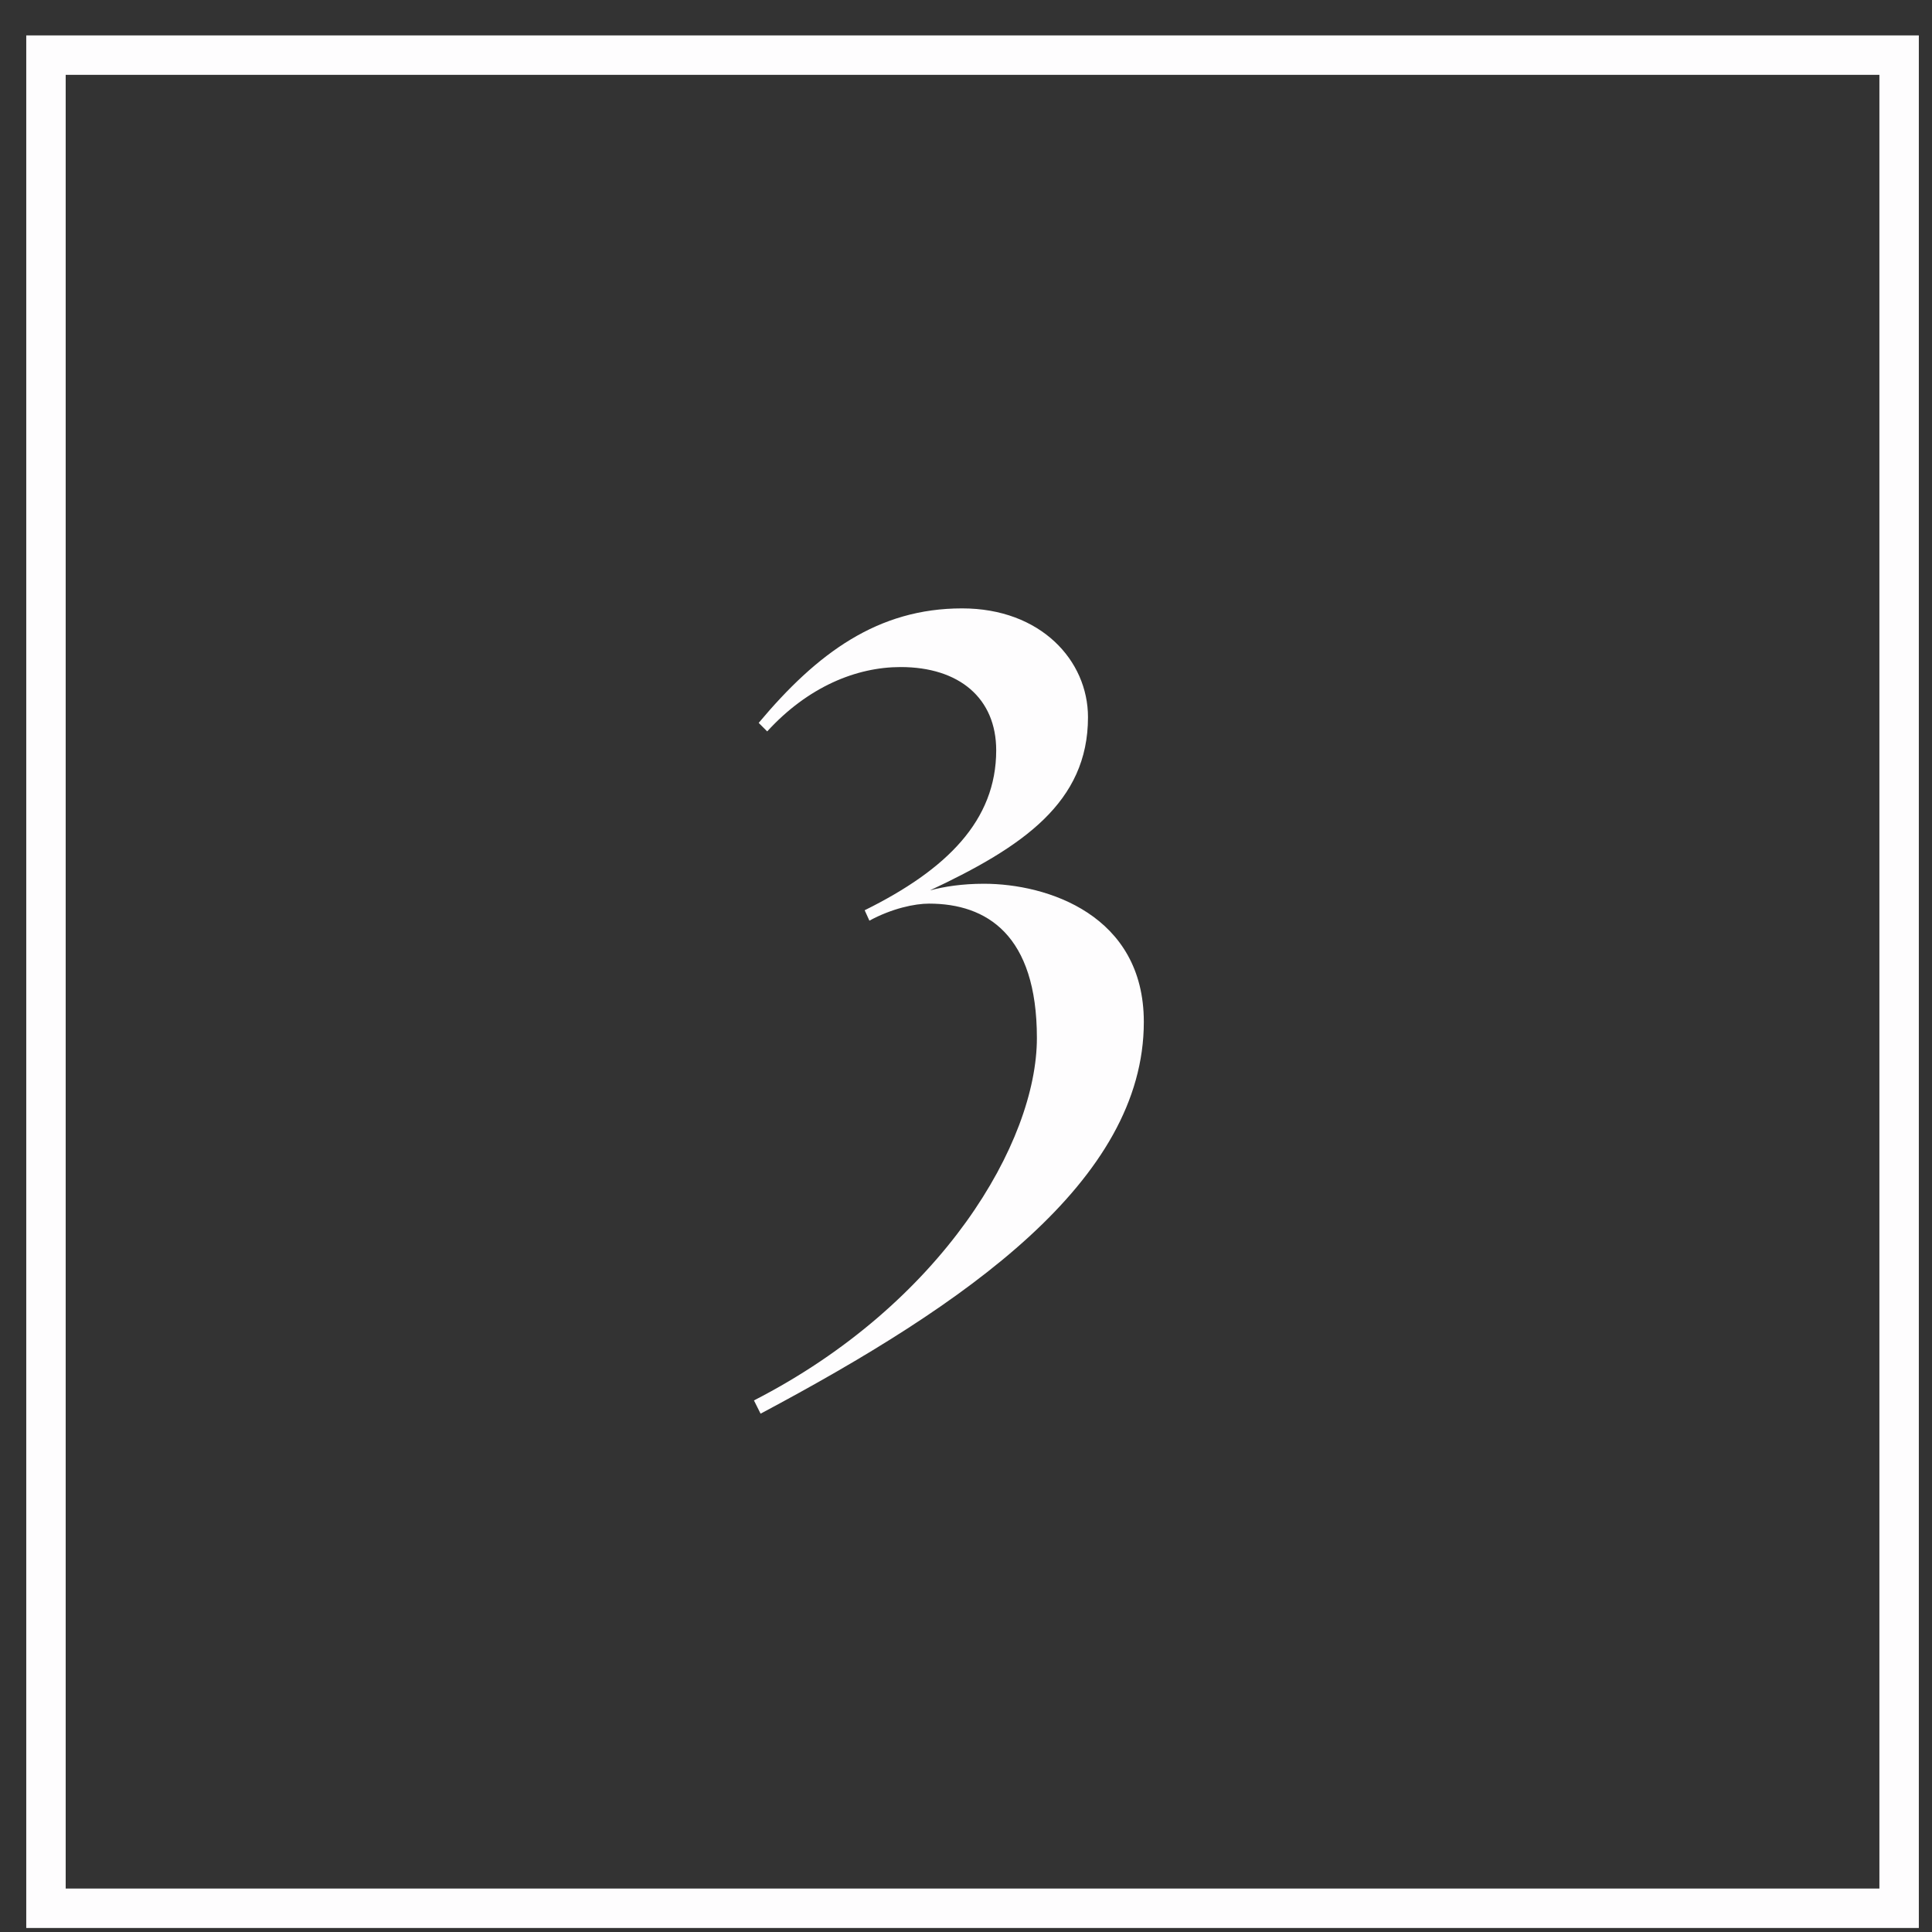 <svg width="49" height="49" viewBox="0 0 49 49" fill="none" xmlns="http://www.w3.org/2000/svg">
<rect x="0" y="0" width="49" height="49" fill="#333333" stroke="none"/>
<rect x="1.166" y="1.398" width="47" height="47" stroke="#FEFDFE"/>
<path d="M19.122 35.518C23.898 33.07 26.298 28.966 26.298 26.326C26.298 23.71 25.026 22.918 23.562 22.918C23.202 22.918 22.626 23.038 22.05 23.35L21.93 23.086C24.018 22.054 25.266 20.806 25.266 19.03C25.266 17.71 24.33 16.918 22.842 16.918C21.714 16.918 20.49 17.422 19.458 18.55L19.242 18.334C20.73 16.558 22.266 15.43 24.402 15.43C26.394 15.43 27.594 16.75 27.594 18.19C27.594 20.35 25.938 21.478 23.586 22.582C23.946 22.486 24.402 22.414 24.954 22.414C26.562 22.414 29.01 23.206 29.01 25.918C29.01 29.95 24.522 33.07 19.29 35.854L19.122 35.518Z" fill="#FEFDFE"/>
</svg>
